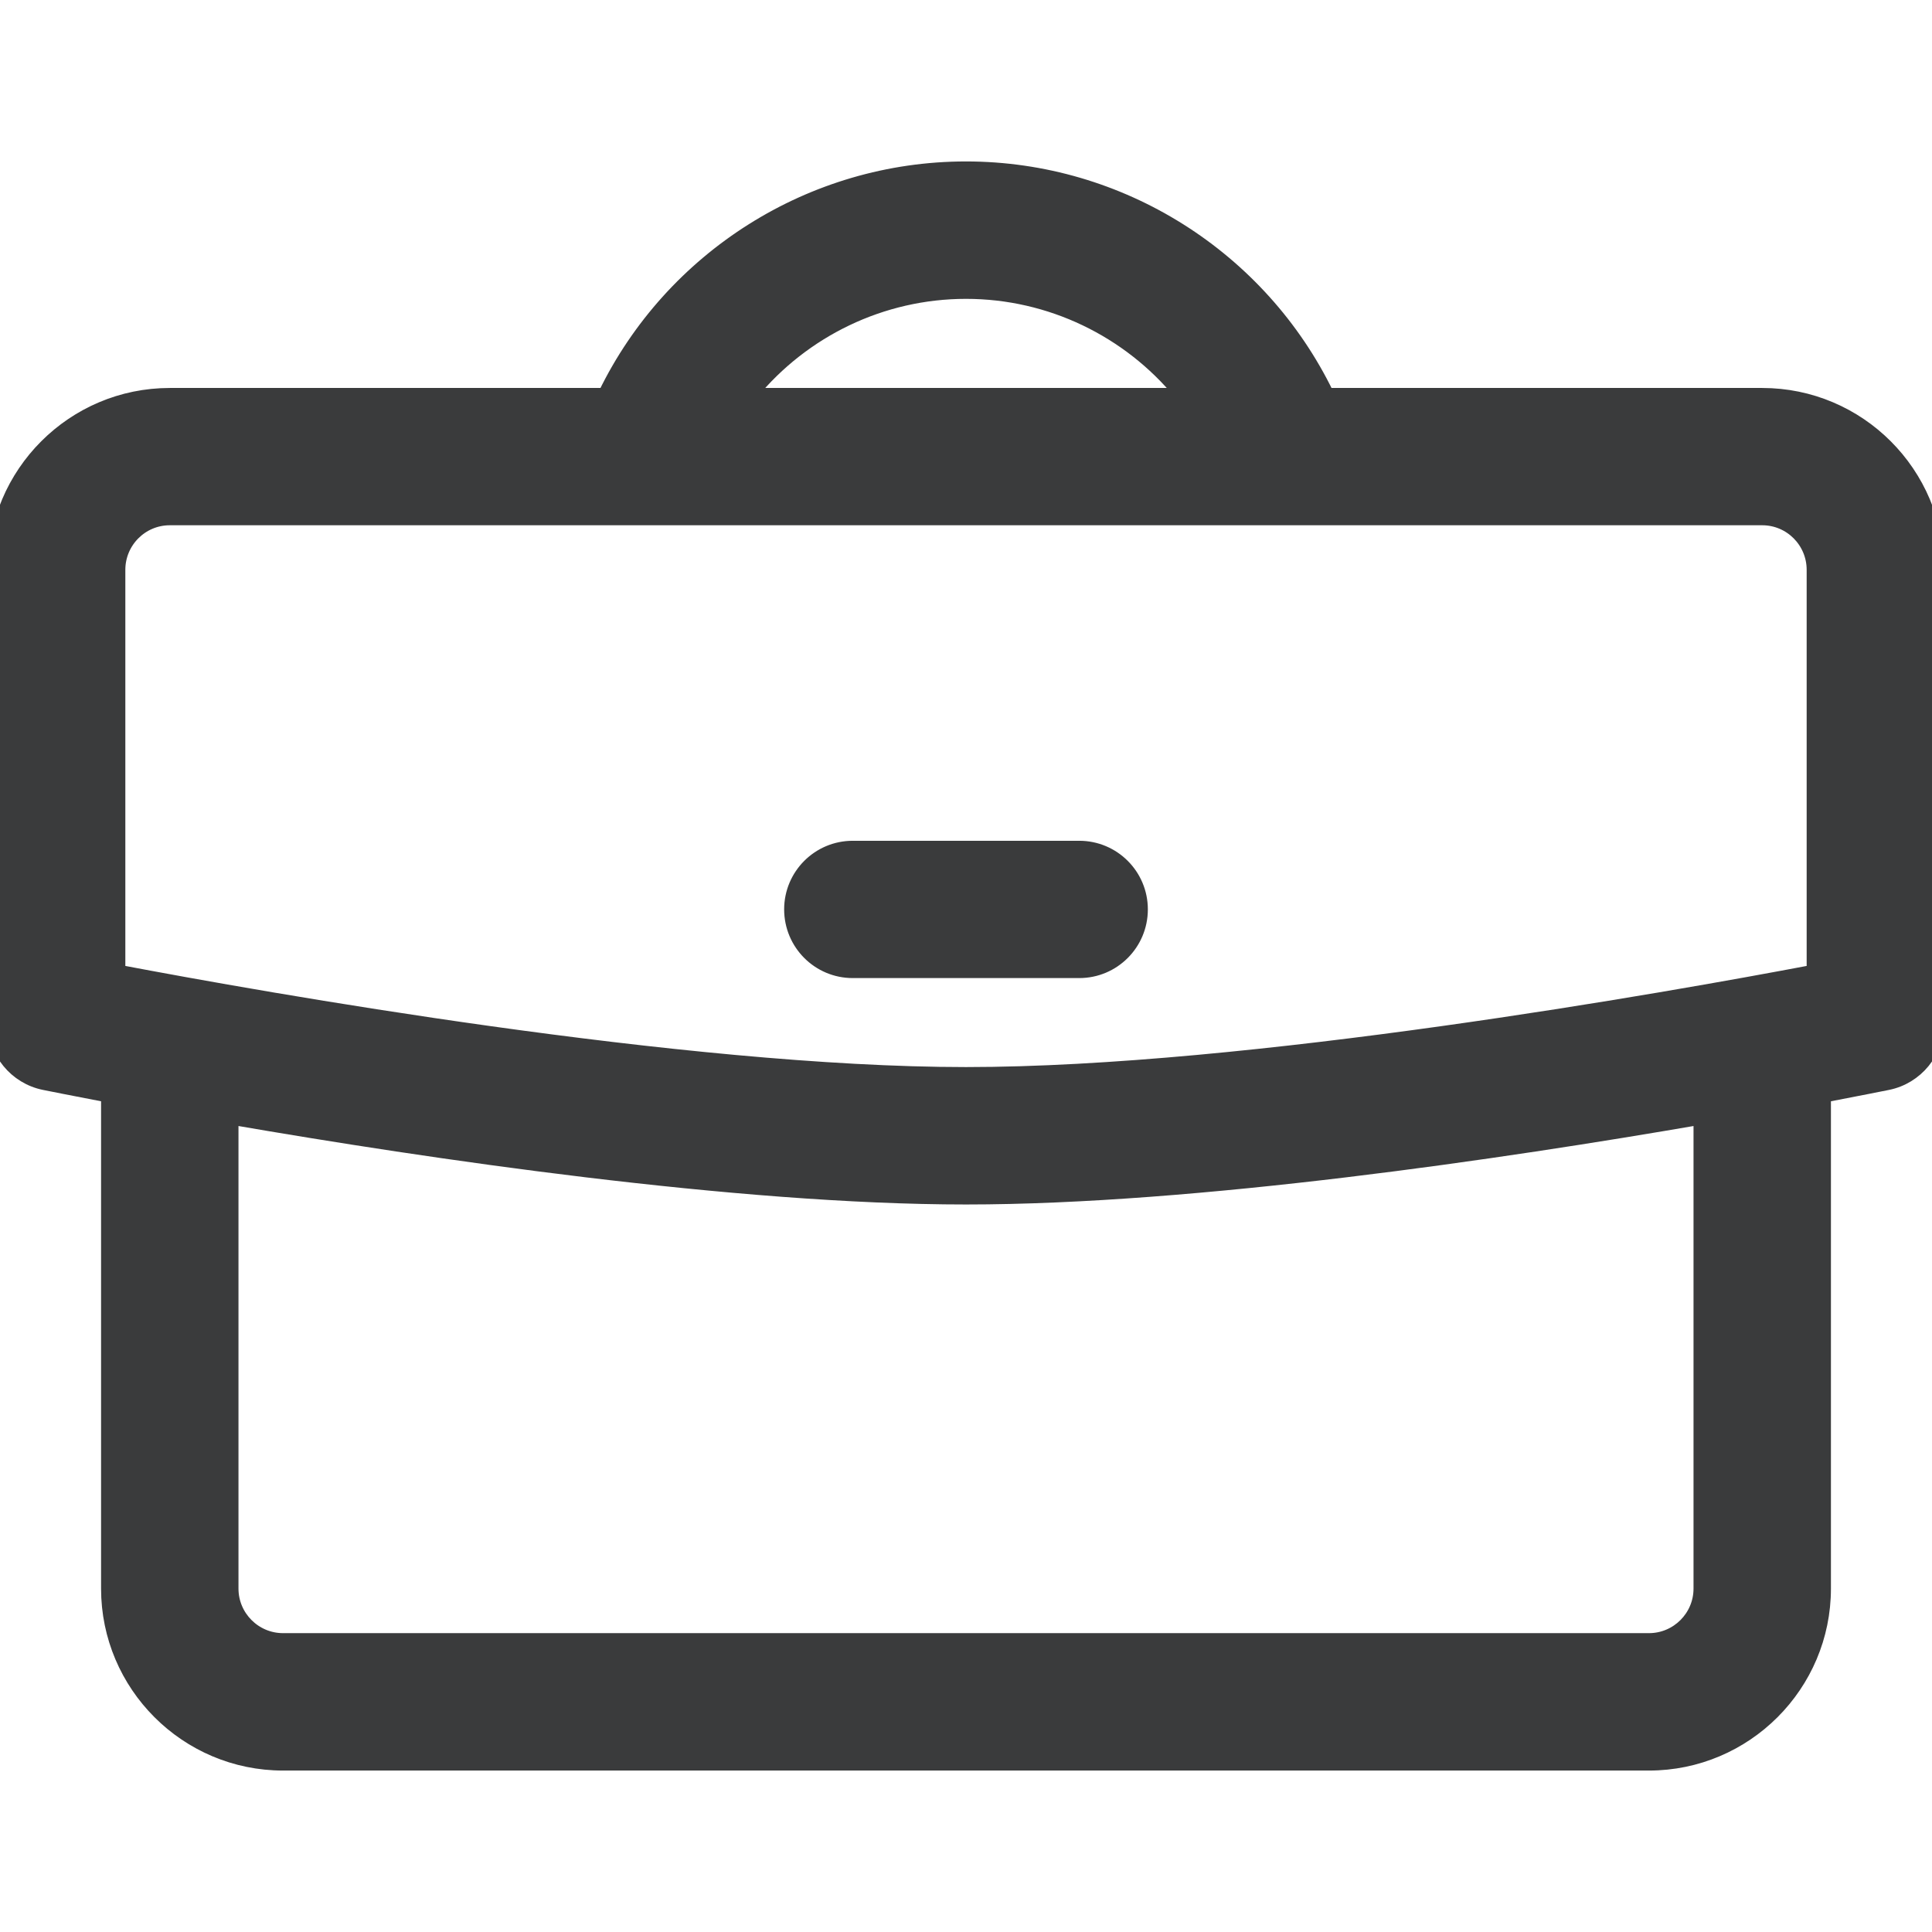 <svg width="16" height="16" viewBox="0 0 16 16" fill="none" xmlns="http://www.w3.org/2000/svg">
<g clip-path="url(#clip0_311_6788)">
<path d="M14.594 3.263H10.996C10.444 2.128 9.283 1.387 8 1.387C6.717 1.387 5.556 2.128 5.004 3.263H1.406C0.603 3.263 -0.05 3.916 -0.05 4.719V8.469C-0.05 8.715 0.124 8.928 0.365 8.977C0.401 8.984 0.588 9.022 0.887 9.079V13.156C0.887 13.959 1.541 14.613 2.344 14.613H13.656C14.459 14.613 15.113 13.959 15.113 13.156V9.079C15.412 9.022 15.599 8.984 15.635 8.977C15.876 8.928 16.05 8.715 16.05 8.469V4.719C16.05 3.916 15.397 3.263 14.594 3.263ZM8 2.425C8.698 2.425 9.344 2.743 9.772 3.263H6.228C6.656 2.743 7.302 2.425 8 2.425ZM14.075 13.156C14.075 13.387 13.887 13.575 13.656 13.575H2.344C2.113 13.575 1.925 13.387 1.925 13.156V9.266C3.542 9.545 6.094 9.925 8 9.925C9.906 9.925 12.458 9.545 14.075 9.266V13.156ZM15.012 8.041C13.82 8.267 10.336 8.887 8 8.887C5.664 8.887 2.18 8.267 0.988 8.041V4.719C0.988 4.488 1.175 4.3 1.406 4.3H14.594C14.825 4.3 15.012 4.488 15.012 4.719V8.041ZM7.062 7.013C6.776 7.013 6.544 7.245 6.544 7.531C6.544 7.818 6.776 8.05 7.062 8.05H8.938C9.224 8.05 9.456 7.818 9.456 7.531C9.456 7.245 9.224 7.013 8.938 7.013H7.062Z" fill="#3A3B3C" stroke="#3A3B3C" stroke-width="0.1"/>
</g>
<defs>
<clipPath id="clip0_311_6788">
<rect width="16" height="16" fill="white"/>
</clipPath>
</defs>
</svg>
